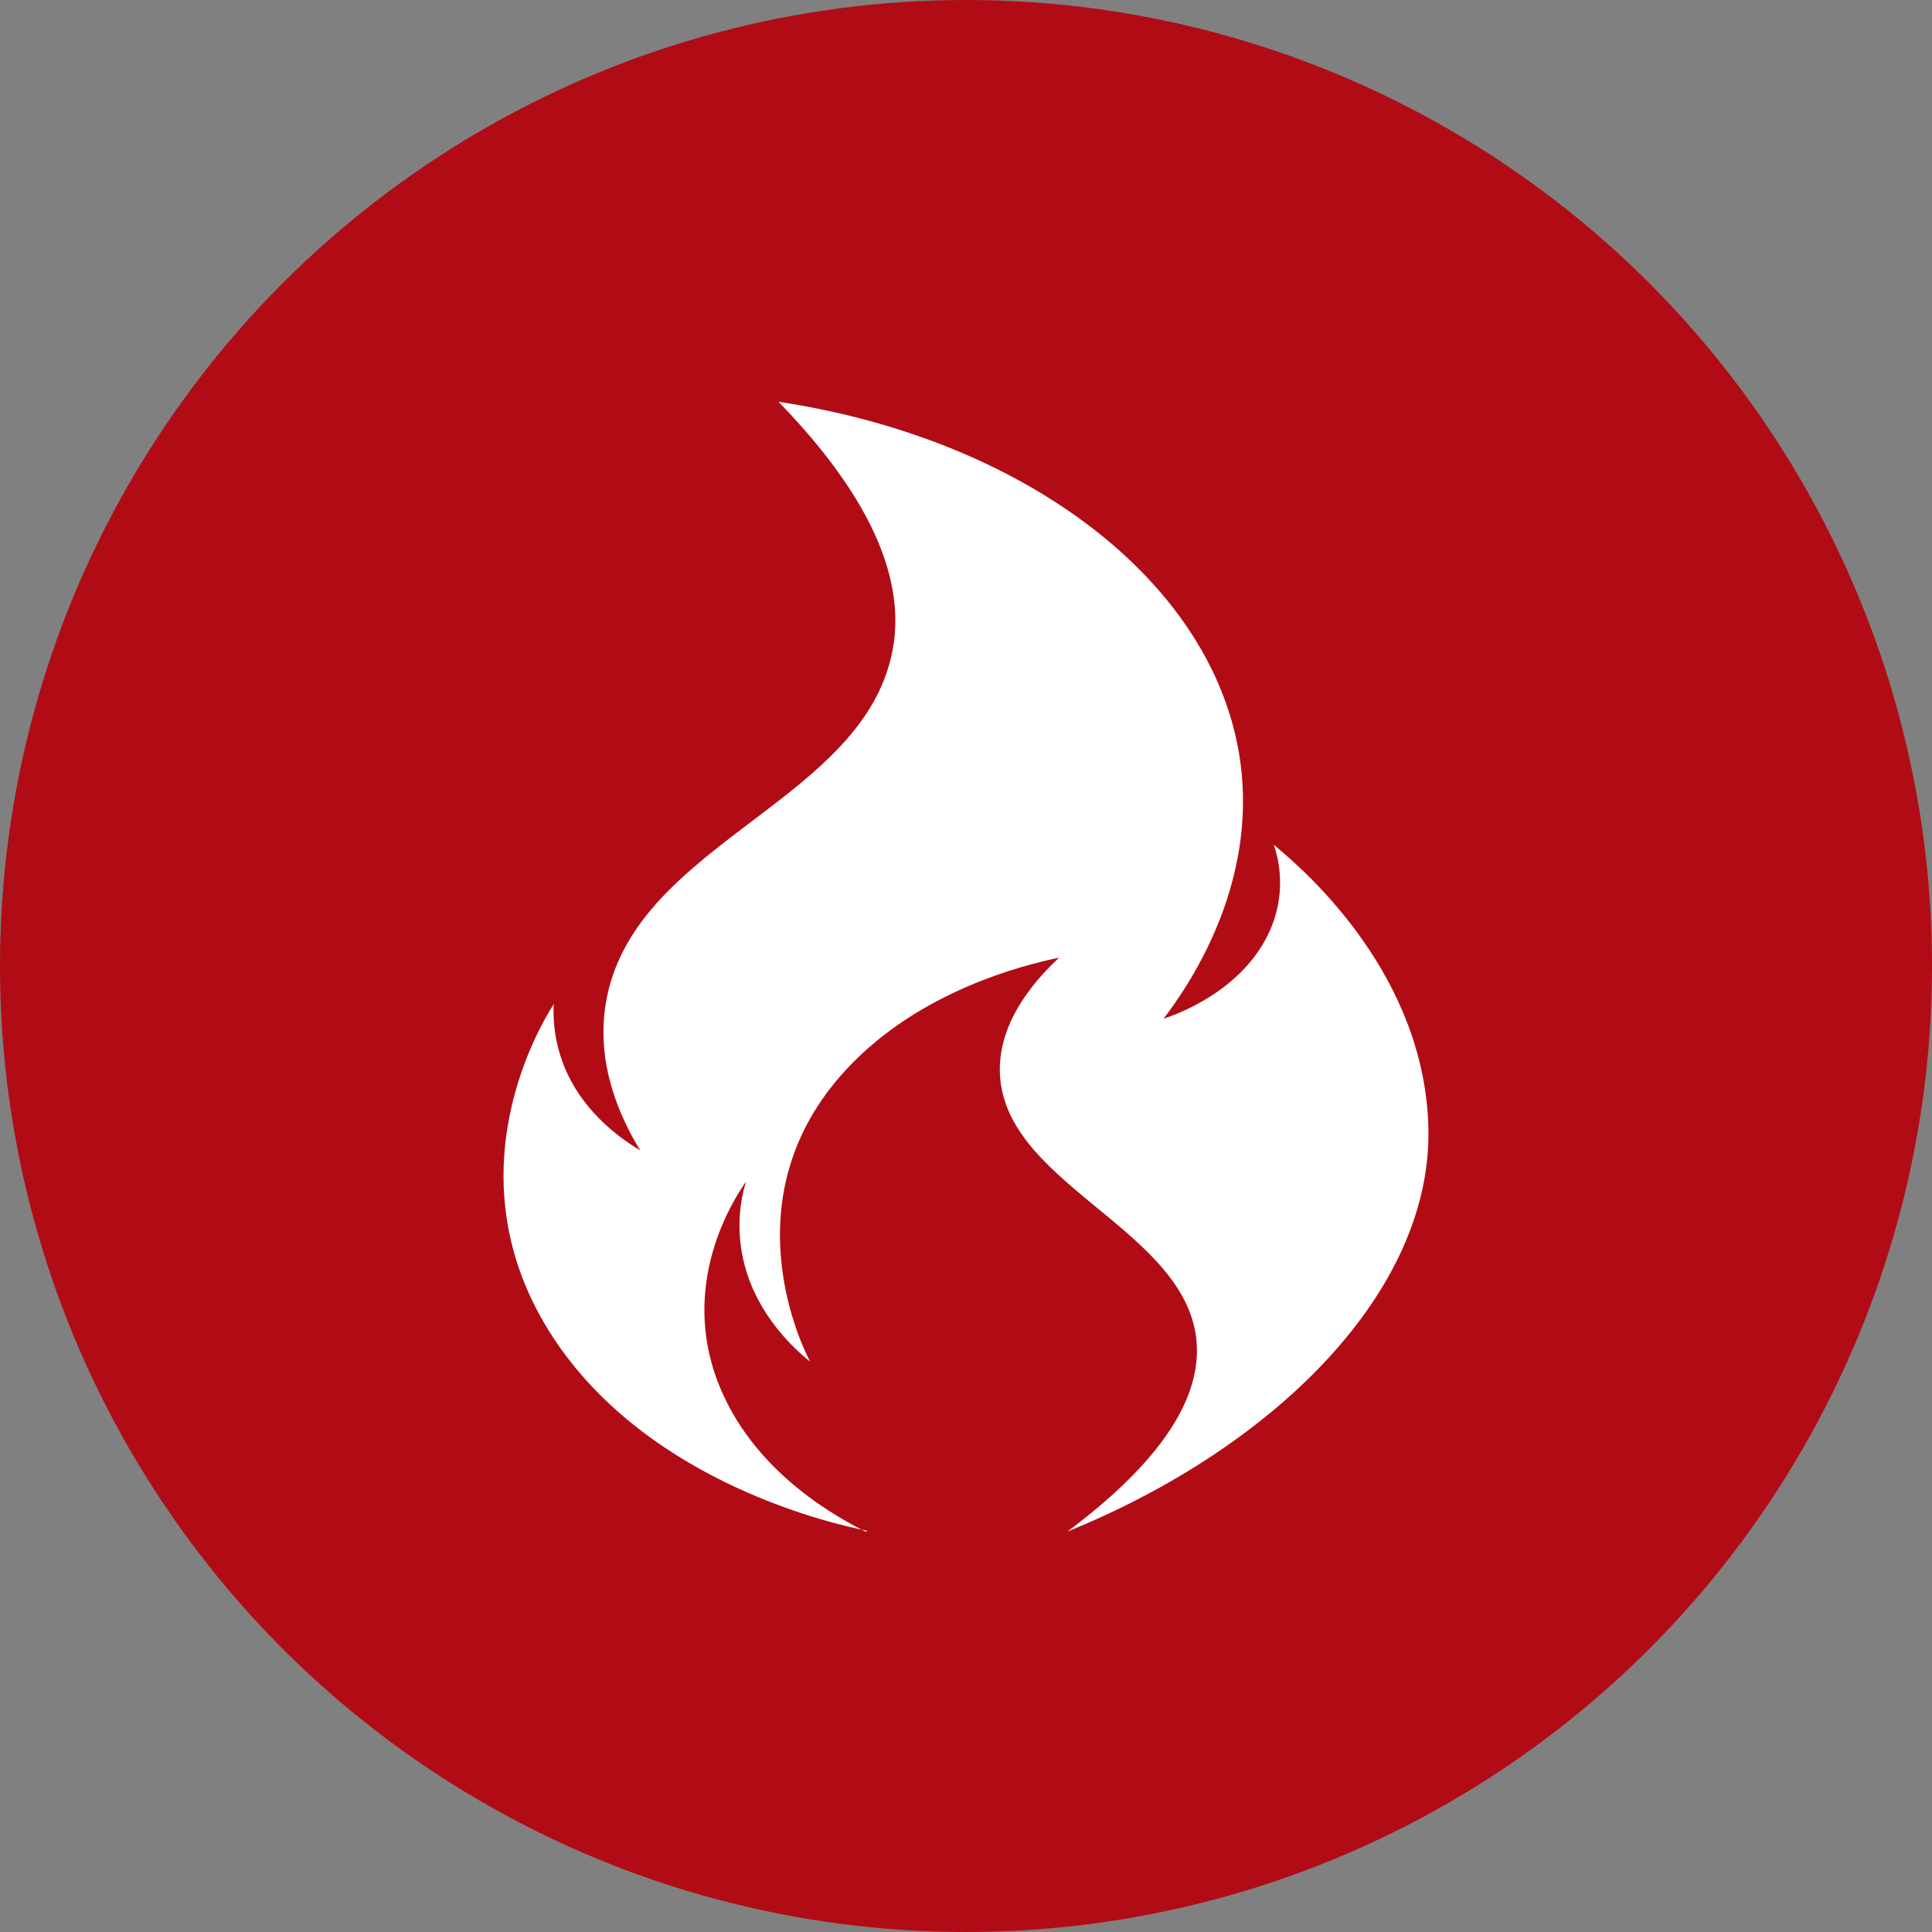 <?xml version="1.0" encoding="UTF-8"?>
<svg id="Ebene_1" data-name="Ebene 1" xmlns="http://www.w3.org/2000/svg" xmlns:xlink="http://www.w3.org/1999/xlink" viewBox="0 0 44 44">
  <rect x="0" y="0" width="44" height="44" fill="#808080" stroke="none"/>
  <defs>
    <style>
      .cls-1 {
        fill: #fff;
      }

      .cls-2 {
        fill: none;
      }

      .cls-3 {
        fill: #b10c15;
      }

      .cls-4 {
        clip-path: url(#clippath);
      }
    </style>
    <clipPath id="clippath">
      <rect class="cls-2" width="44" height="44"/>
    </clipPath>
  </defs>
  <rect class="cls-2" x="7.9" y="7.9" width="28.21" height="28.21"/>
  <g class="cls-4">
    <circle class="cls-3" cx="22" cy="22" r="22"/>
  </g>
  <path class="cls-1" d="M19.74,34.86c-.66-.13-4.93-1.05-7.13-4.38-2.44-3.7-.25-7.22,0-7.61-.02.44.01,1.47.9,2.46.35.39.74.67,1.07.87-.45-.74-1.02-1.96-.78-3.37.6-3.51,5.51-4.48,6.44-7.66.37-1.24.24-3.19-2.51-6.02,5.11.77,9.13,3.53,10.26,7.07,1.1,3.44-.96,6.28-1.49,6.98.31-.1,1.68-.6,2.33-1.82.52-.98.28-1.85.18-2.14.84.69,3.43,3.02,3.52,6.43.1,3.74-3.51,7.3-8.22,9.21,2.65-1.98,3.08-3.47,2.92-4.5-.4-2.47-4.45-3.47-4.46-6.02,0-1.08.73-1.97,1.35-2.55-.82.17-3.19.76-4.84,2.54-2.73,2.93-.97,6.4-.83,6.66-.39-.31-1.19-1.06-1.49-2.19-.22-.83-.09-1.52.03-1.91-.25.36-1.59,2.36-.57,4.74.84,1.97,2.75,2.96,3.31,3.24Z"/>
</svg>